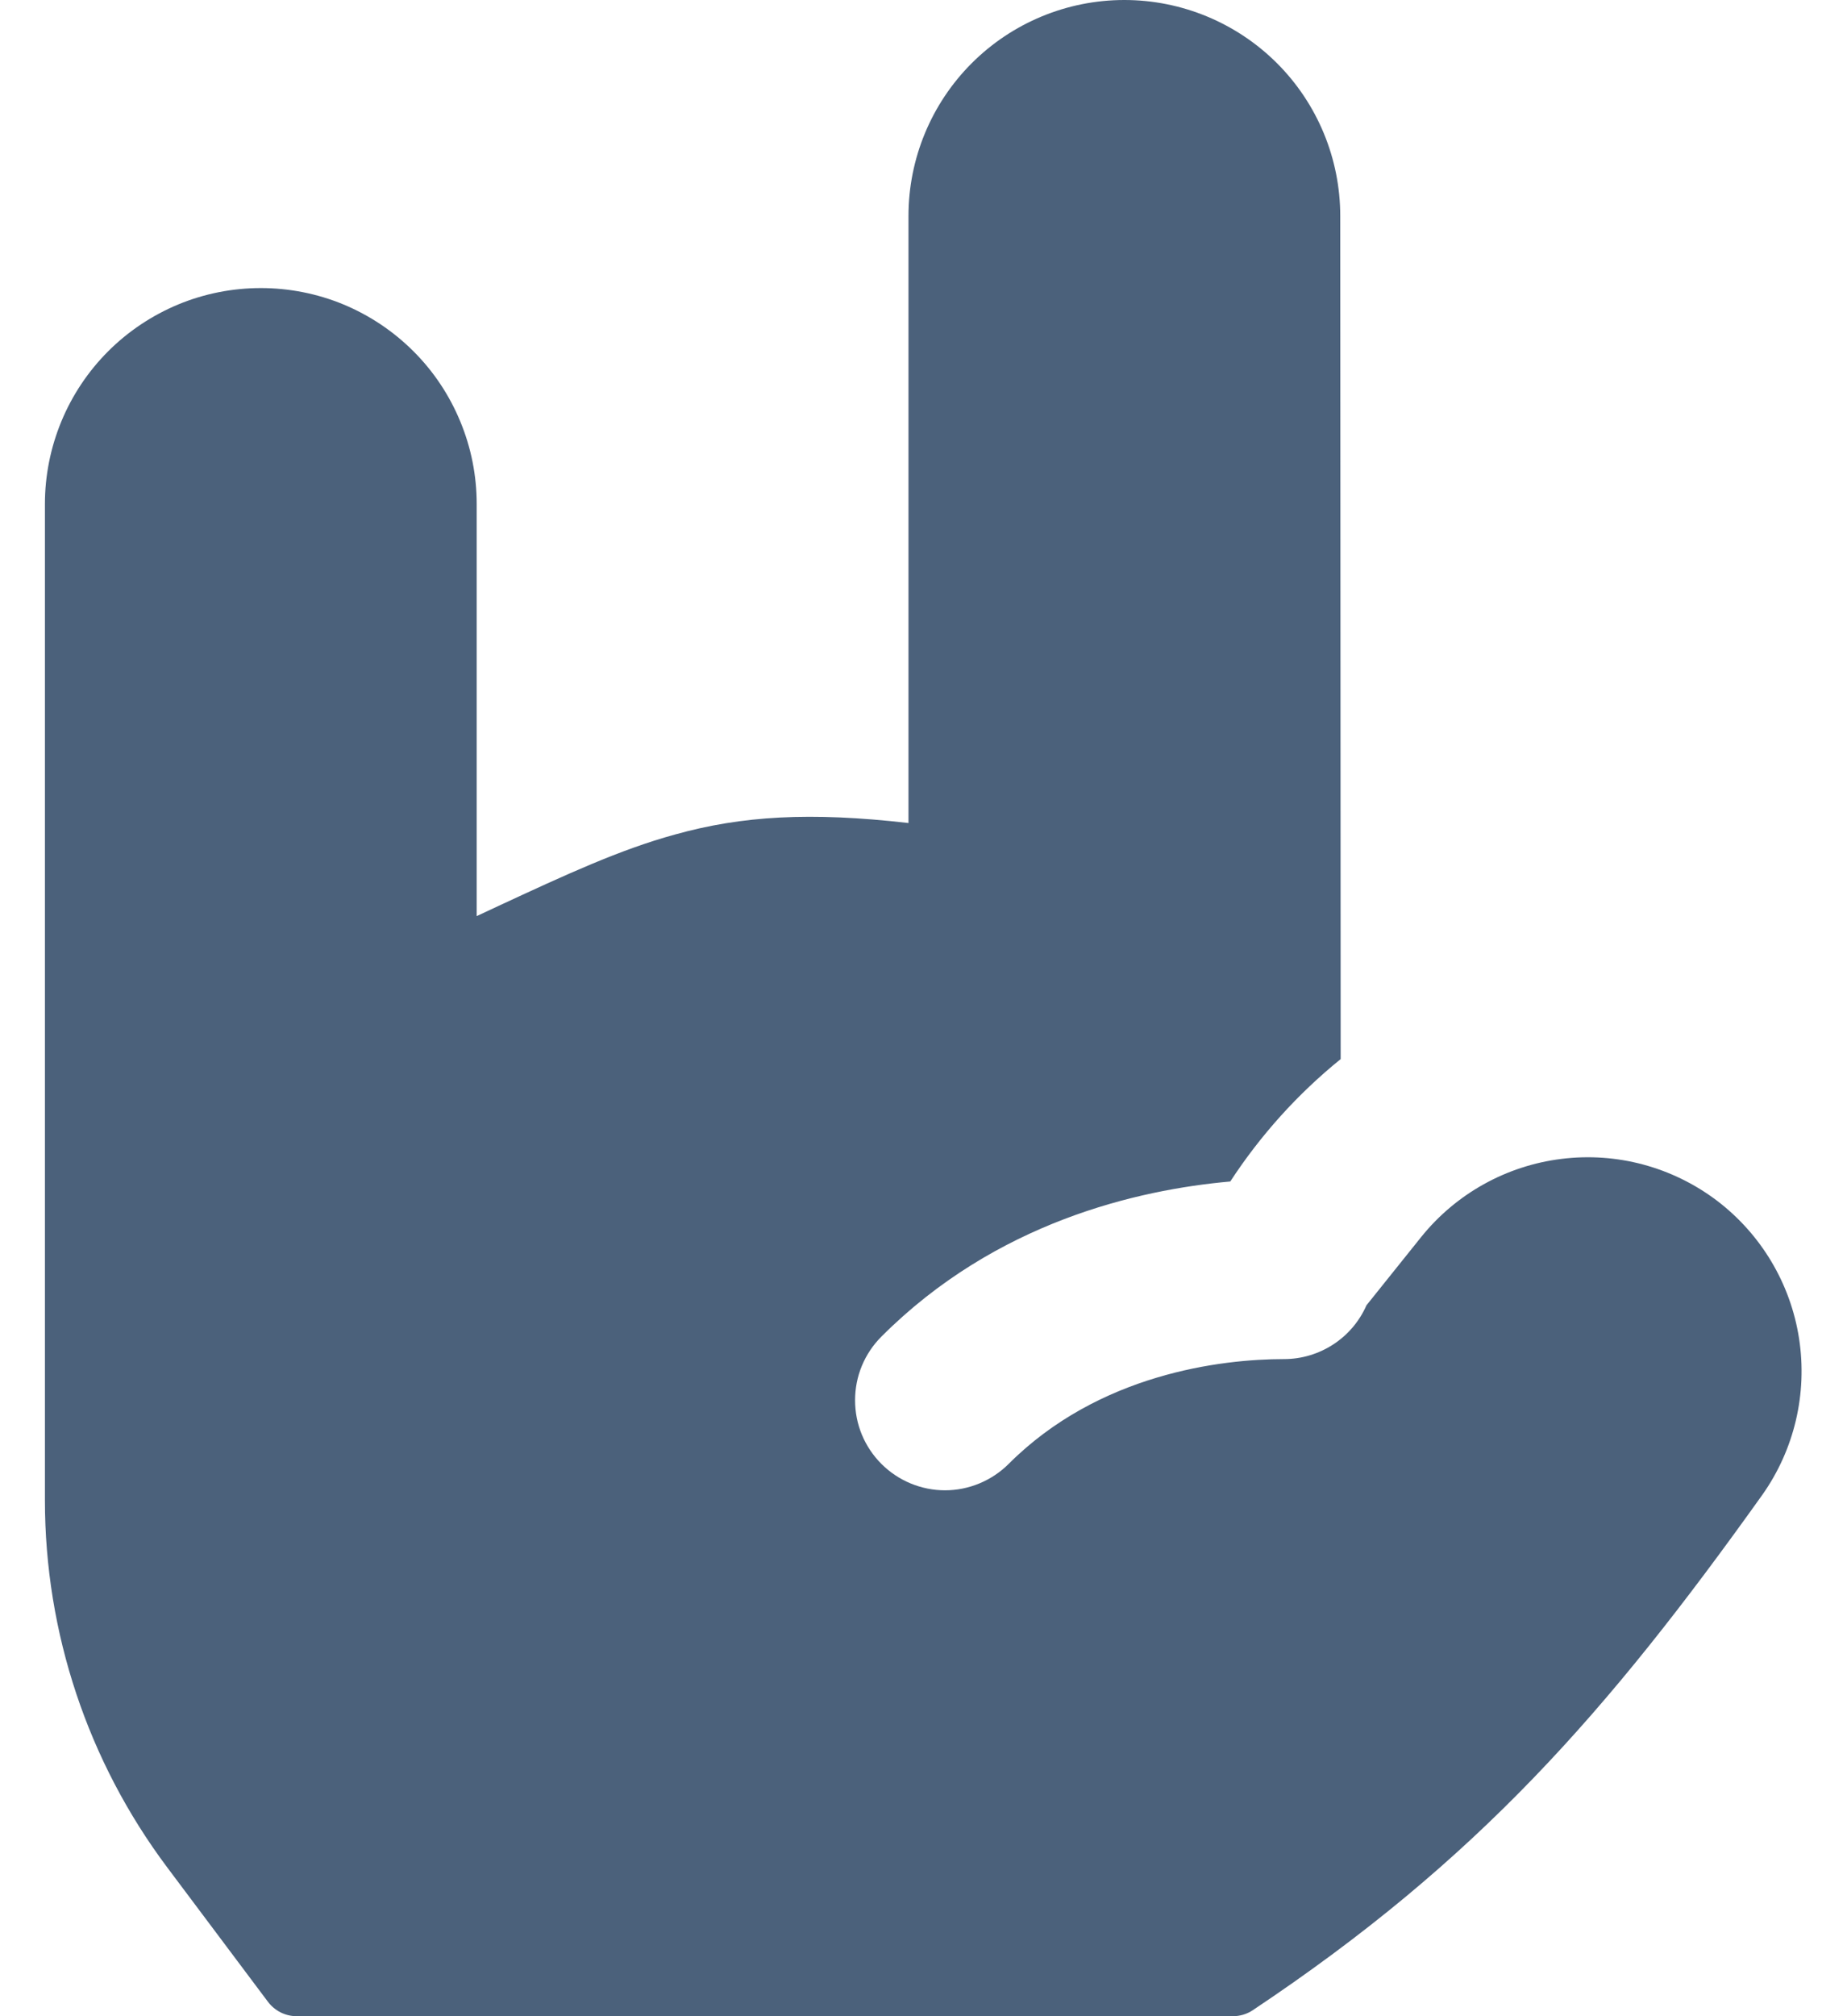 <?xml version="1.0" encoding="UTF-8"?> <svg xmlns="http://www.w3.org/2000/svg" width="22" height="24" viewBox="0 0 22 24" fill="none"> <path fill-rule="evenodd" clip-rule="evenodd" d="M15.964 2.571C15.964 1.889 15.693 1.235 15.211 0.753C14.728 0.271 14.074 0 13.392 0C12.71 0 12.056 0.271 11.574 0.753C11.092 1.235 10.821 1.889 10.821 2.571V9.797C9.652 9.663 8.837 9.711 8.039 9.934C7.385 10.113 6.741 10.411 5.935 10.785L5.678 10.905V6C5.678 5.662 5.612 5.328 5.482 5.016C5.353 4.704 5.164 4.42 4.925 4.182C4.686 3.943 4.403 3.754 4.091 3.624C3.779 3.495 3.444 3.429 3.107 3.429C2.769 3.429 2.435 3.495 2.123 3.624C1.811 3.754 1.527 3.943 1.288 4.182C1.05 4.42 0.86 4.704 0.731 5.016C0.602 5.328 0.535 5.662 0.535 6V17.858C0.535 19.435 1.046 20.967 1.992 22.229L3.192 23.829C3.232 23.882 3.284 23.925 3.343 23.955C3.403 23.985 3.469 24 3.535 24H14.685C14.77 24 14.853 23.975 14.923 23.928C17.603 22.142 19.149 20.374 20.99 17.796C21.373 17.256 21.53 16.588 21.429 15.933C21.328 15.279 20.976 14.69 20.448 14.29C19.919 13.891 19.256 13.713 18.599 13.795C17.942 13.876 17.342 14.21 16.927 14.726L16.276 15.538C16.192 15.729 16.055 15.89 15.88 16.004C15.706 16.117 15.503 16.178 15.295 16.178C14.546 16.178 13.087 16.353 12.014 17.426C11.915 17.525 11.796 17.604 11.666 17.658C11.536 17.712 11.397 17.74 11.256 17.74C11.116 17.74 10.976 17.712 10.846 17.658C10.716 17.604 10.598 17.525 10.499 17.426C10.399 17.326 10.32 17.208 10.266 17.078C10.212 16.948 10.185 16.809 10.185 16.668C10.185 16.527 10.212 16.388 10.266 16.258C10.32 16.128 10.399 16.01 10.499 15.91C11.861 14.547 13.553 14.162 14.654 14.064C15.014 13.513 15.457 13.021 15.969 12.607L15.964 2.571Z" fill="#4B617B"></path> </svg> 